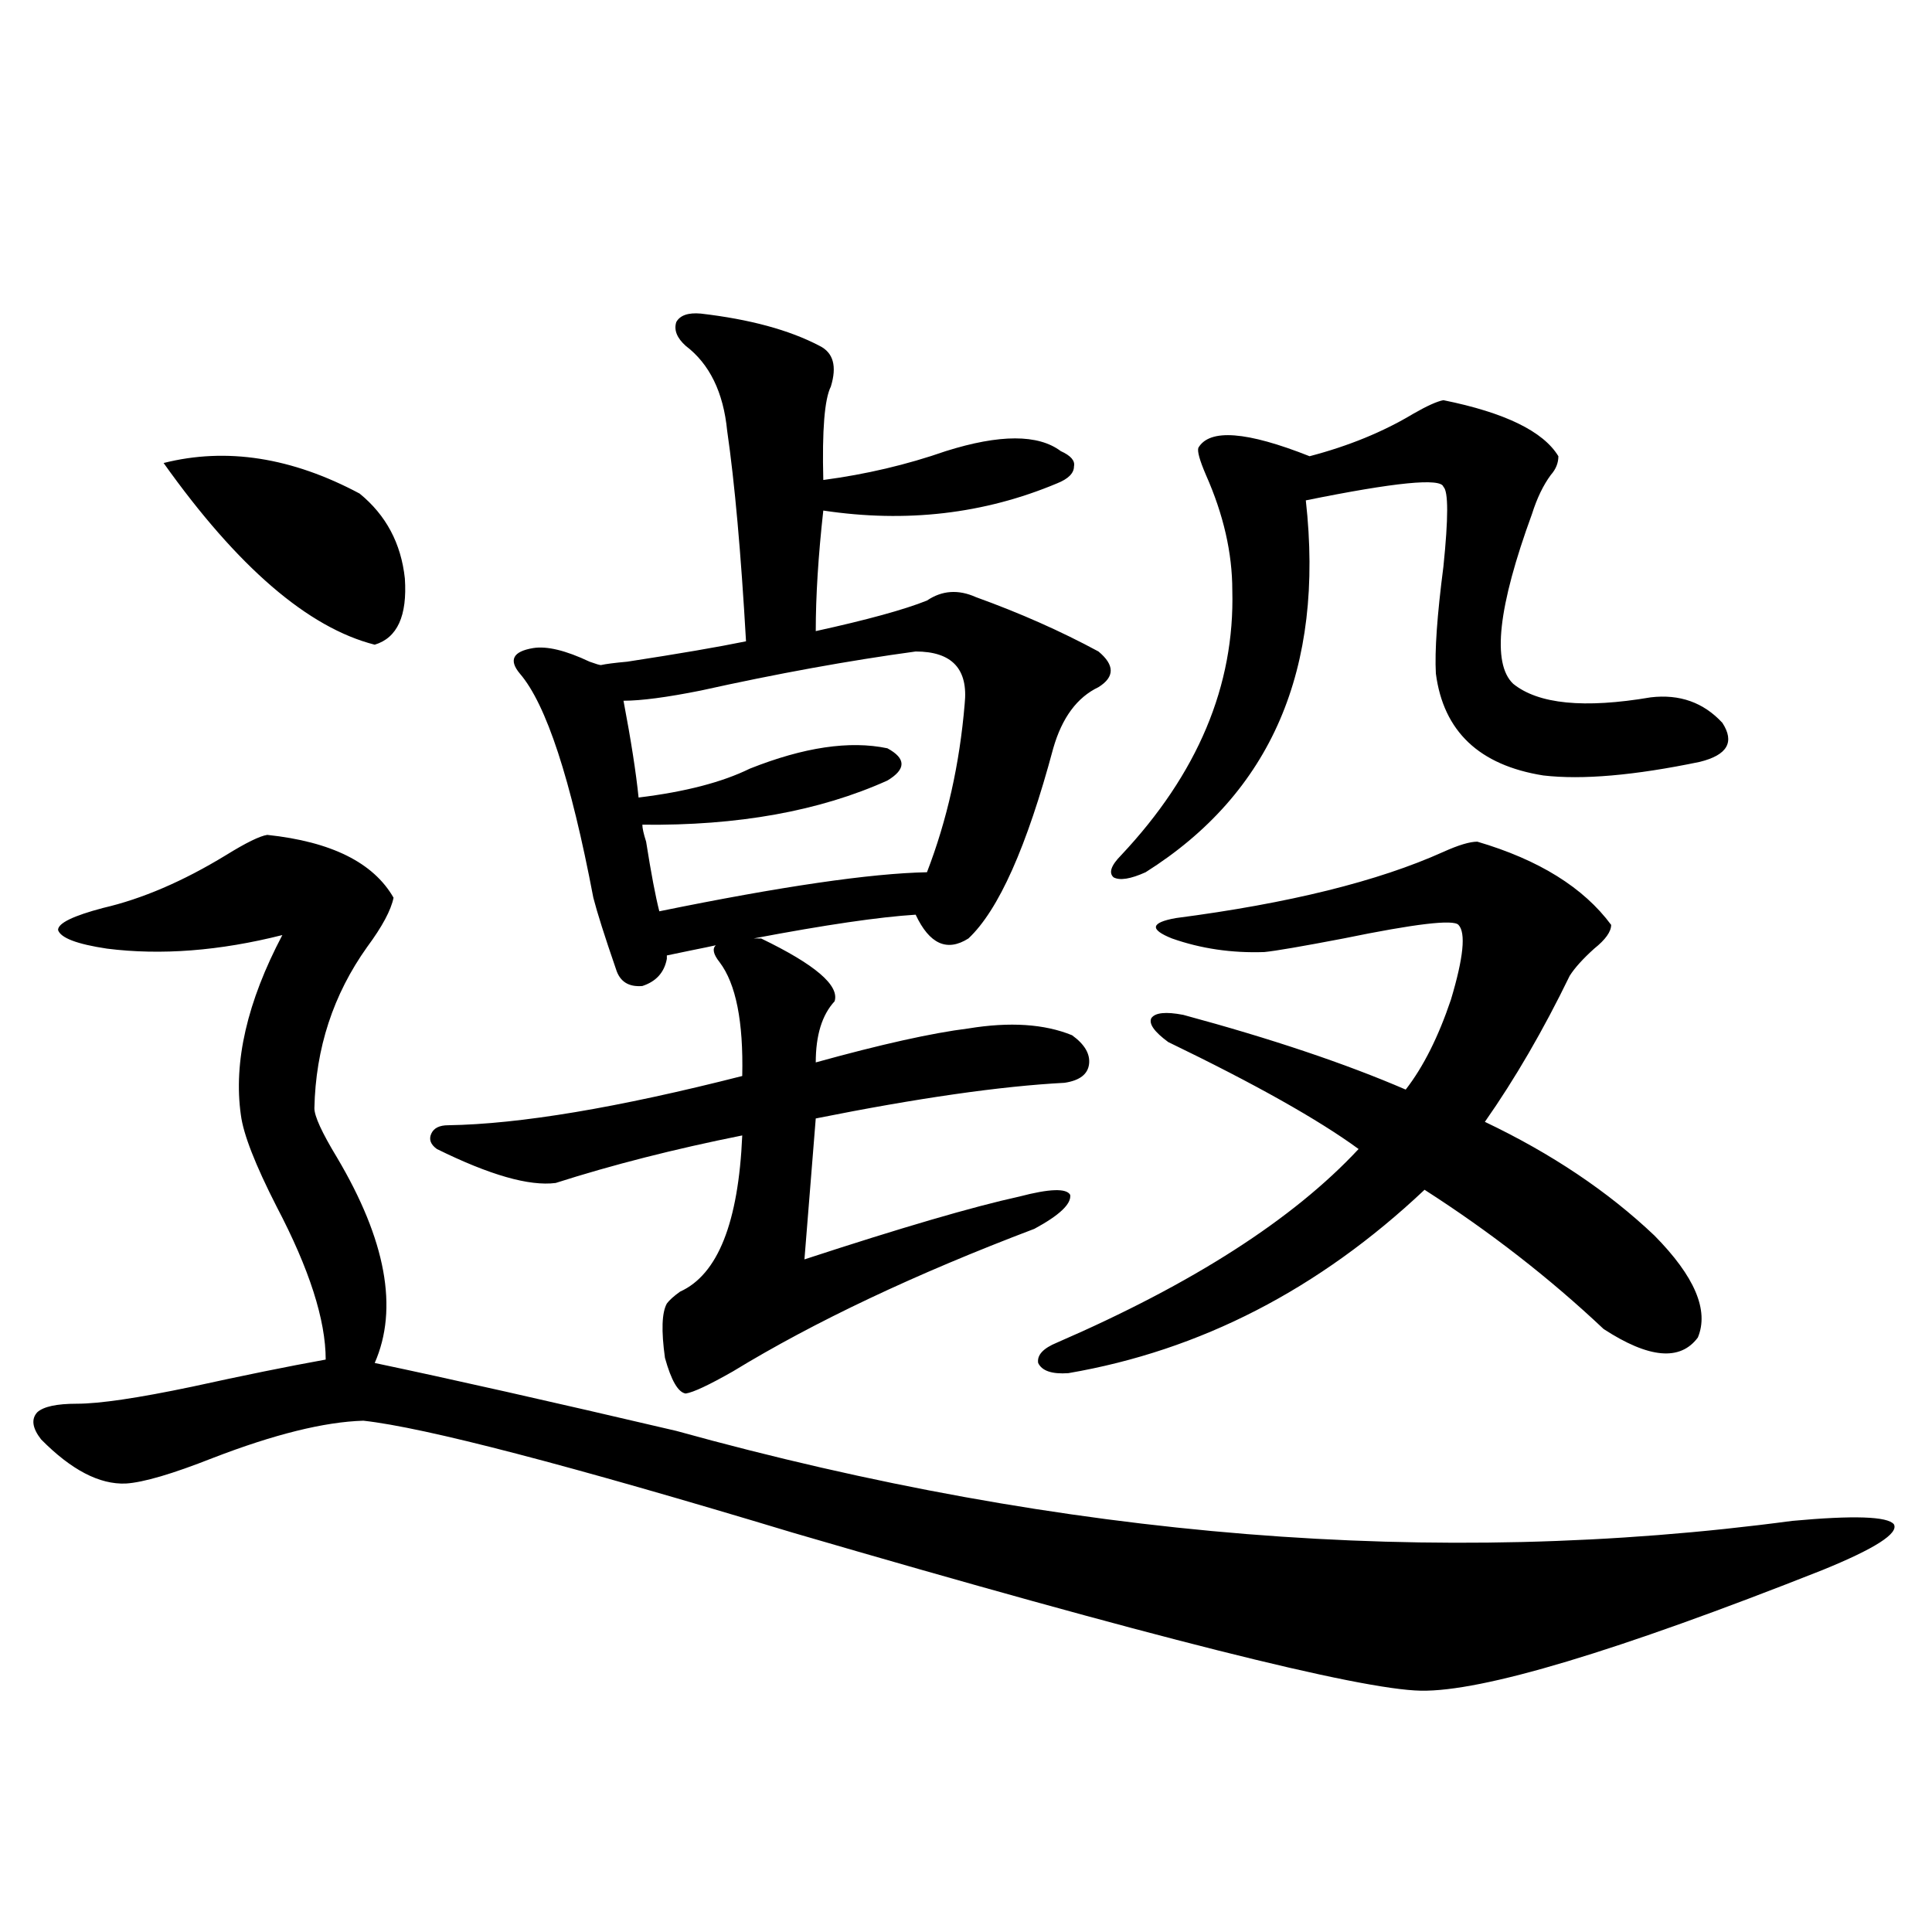 <?xml version="1.0" encoding="utf-8"?>
<!-- Generator: Adobe Illustrator 16.0.0, SVG Export Plug-In . SVG Version: 6.00 Build 0)  -->
<!DOCTYPE svg PUBLIC "-//W3C//DTD SVG 1.1//EN" "http://www.w3.org/Graphics/SVG/1.1/DTD/svg11.dtd">
<svg version="1.1" id="图层_1" xmlns="http://www.w3.org/2000/svg" xmlns:xlink="http://www.w3.org/1999/xlink" x="0px" y="0px"
	 width="1000px" height="1000px" viewBox="0 0 1000 1000" enable-background="new 0 0 1000 1000" xml:space="preserve">
<path d="M138.338,432.133c33.17,3.516,54.953,14.365,65.364,32.52c-1.311,6.455-5.854,14.941-13.658,25.488
	c-17.561,24.609-26.676,52.446-27.316,83.496c0,4.106,3.902,12.607,11.707,25.488c25.365,42.778,31.859,78.223,19.512,106.348
	c39.023,8.213,91.05,19.927,156.094,35.156c200.971,55.674,393.481,71.191,577.547,46.582c31.859-2.925,49.42-2.334,52.682,1.758
	c2.592,4.697-9.756,12.607-37.072,23.73c-106.674,42.188-175.94,62.979-207.8,62.402c-31.874-0.59-140.164-27.836-324.87-81.738
	c-116.43-35.156-190.574-54.492-222.434-58.008c-20.167,0.591-46.188,7.031-78.047,19.336
	c-20.822,8.213-35.776,12.607-44.877,13.184c-13.658,0.591-28.292-7.031-43.901-22.852c-4.558-5.85-5.213-10.547-1.951-14.063
	c3.247-2.925,10.076-4.395,20.487-4.395c11.707,0,31.539-2.925,59.511-8.789c26.661-5.85,49.755-10.547,69.267-14.063
	c0-20.503-8.46-46.87-25.365-79.102c-11.066-21.67-17.24-37.49-18.536-47.461c-3.902-27.534,3.247-58.584,21.463-93.164
	c-32.529,8.213-62.772,10.547-90.729,7.031c-15.609-2.334-24.069-5.562-25.365-9.668c0-3.516,7.805-7.319,23.414-11.426
	c20.152-4.683,41.295-13.76,63.413-27.246C127.271,436.239,134.436,432.724,138.338,432.133z M84.681,239.652
	c32.515-8.198,66.34-2.925,101.461,15.82c13.658,11.138,21.463,25.791,23.414,43.945c1.296,19.336-3.902,30.762-15.609,34.277
	C159.466,324.906,123.049,293.568,84.681,239.652z M393.941,485.746c27.957,13.486,40.64,24.321,38.048,32.52
	c-6.509,7.031-9.756,17.578-9.756,31.641c33.811-9.365,60.151-15.229,79.022-17.578c21.463-3.516,39.344-2.334,53.657,3.516
	c6.494,4.697,9.421,9.668,8.78,14.941c-0.655,5.273-4.878,8.501-12.683,9.668c-33.17,1.758-76.096,7.91-128.777,18.457
	l-5.854,72.949c50.075-16.396,87.147-27.246,111.217-32.52c15.609-4.092,24.39-4.395,26.341-0.879
	c0.641,4.697-5.533,10.547-18.536,17.578c-61.797,23.442-113.823,48.052-156.094,73.828c-12.362,7.031-20.487,10.85-24.39,11.426
	c-3.902-0.576-7.484-6.729-10.731-18.457c-1.951-14.063-1.631-23.428,0.976-28.125c1.296-1.758,3.567-3.804,6.829-6.152
	c19.512-8.789,30.243-35.732,32.194-80.859c-35.121,7.031-67.315,15.244-96.583,24.609c-13.658,1.758-34.146-4.092-61.462-17.578
	c-3.262-2.334-4.237-4.971-2.927-7.91c1.296-2.925,4.223-4.395,8.78-4.395c37.072-0.576,87.803-9.077,152.191-25.488
	c0.641-28.125-3.262-47.749-11.707-58.887c-3.262-4.092-3.902-7.031-1.951-8.789c-2.606,0.591-6.829,1.47-12.683,2.637
	c-5.854,1.182-10.091,2.061-12.683,2.637v1.758c-1.311,7.031-5.533,11.729-12.683,14.063c-7.164,0.591-11.707-2.334-13.658-8.789
	c-5.854-16.987-9.756-29.292-11.707-36.914c-11.707-61.523-24.39-100.195-38.048-116.016c-5.854-7.031-3.582-11.426,6.829-13.184
	c7.149-1.167,16.905,1.182,29.268,7.031c3.247,1.182,5.198,1.758,5.854,1.758c2.592-0.576,7.149-1.167,13.658-1.758
	c26.661-4.092,47.148-7.607,61.462-10.547c-2.606-45.703-5.854-82.026-9.756-108.984c-1.951-19.912-9.115-34.565-21.463-43.945
	c-4.558-4.092-6.188-8.198-4.878-12.305c1.951-3.516,6.174-4.971,12.683-4.395c25.365,2.939,45.853,8.501,61.462,16.699
	c7.149,3.516,9.101,10.547,5.854,21.094c-3.262,6.455-4.558,22.563-3.902,48.34c22.104-2.925,43.246-7.91,63.413-14.941
	c27.957-8.789,47.804-8.789,59.511,0c5.198,2.349,7.47,4.985,6.829,7.91c0,3.516-2.927,6.455-8.78,8.789
	c-37.728,15.82-78.047,20.518-120.973,14.063c-2.606,23.442-3.902,44.248-3.902,62.402c26.661-5.85,45.853-11.123,57.56-15.82
	c7.805-5.273,16.25-5.85,25.365-1.758c22.759,8.213,43.901,17.578,63.413,28.125c8.445,7.031,8.445,13.184,0,18.457
	c-11.066,5.273-18.871,15.82-23.414,31.641c-13.658,50.977-28.292,83.799-43.901,98.438c-11.066,7.031-20.167,2.939-27.316-12.305
	c-18.871,1.182-46.828,5.273-83.9,12.305H393.941z M473.939,337.211c-34.48,4.697-71.553,11.426-111.217,20.215
	c-17.561,3.516-30.898,5.273-39.999,5.273c3.902,20.518,6.494,37.217,7.805,50.098c24.055-2.925,43.246-7.91,57.56-14.941
	c27.957-11.123,51.706-14.639,71.218-10.547c9.756,5.273,9.756,10.85,0,16.699c-35.121,15.82-77.406,23.442-126.826,22.852
	c0,1.758,0.641,4.697,1.951,8.789c2.592,16.411,4.878,28.428,6.829,36.035c63.078-12.881,109.266-19.624,138.533-20.215
	c10.396-26.943,16.905-55.947,19.512-87.012C501.256,346.303,492.796,337.211,473.939,337.211z M764.664,435.648
	c31.859,9.38,54.953,23.73,69.267,43.066c0,3.516-2.927,7.622-8.78,12.305c-5.854,5.273-10.091,9.971-12.683,14.063
	c-13.658,28.125-28.292,53.325-43.901,75.586c34.466,16.411,63.733,36.035,87.803,58.887c20.808,21.094,28.292,38.672,22.438,52.734
	c-9.115,12.305-25.365,10.85-48.779-4.395c-27.972-26.367-58.87-50.386-92.681-72.07c-54.633,51.567-116.095,83.208-184.386,94.922
	c-8.46,0.591-13.658-1.167-15.609-5.273c-0.655-4.092,2.592-7.607,9.756-10.547c70.242-30.459,122.269-63.857,156.094-100.195
	c-20.822-15.229-53.657-33.687-98.534-55.371c-7.164-5.273-10.091-9.365-8.78-12.305c1.951-2.925,7.47-3.516,16.585-1.758
	c45.518,12.305,83.9,25.2,115.119,38.672c9.101-11.714,16.905-27.246,23.414-46.582c6.494-21.67,7.805-34.565,3.902-38.672
	c-2.606-2.925-22.438-0.576-59.511,7.031c-21.463,4.106-35.121,6.455-40.975,7.031c-16.92,0.591-32.85-1.758-47.804-7.031
	c-11.707-4.683-11.066-8.198,1.951-10.547c58.535-7.607,104.708-19.033,138.533-34.277
	C754.908,437.406,760.762,435.648,764.664,435.648z M747.104,207.133c31.859,6.455,51.706,16.123,59.511,29.004
	c0,3.516-1.311,6.743-3.902,9.668c-3.902,5.273-7.164,12.017-9.756,20.215c-17.561,48.052-20.822,77.344-9.756,87.891
	c13.003,10.547,36.737,12.896,71.218,7.031c14.954-1.758,27.316,2.637,37.072,13.184c6.494,9.971,2.592,16.699-11.707,20.215
	c-33.825,7.031-60.821,9.38-80.974,7.031c-33.17-5.273-51.706-22.852-55.608-52.734c-0.655-11.714,0.641-30.171,3.902-55.371
	c2.592-25.186,2.592-38.96,0-41.309c-1.311-4.683-25.045-2.334-71.218,7.031c9.756,87.314-17.896,151.475-82.925,192.48
	c-7.805,3.516-13.338,4.395-16.585,2.637c-2.606-2.334-1.311-6.152,3.902-11.426c39.664-42.188,58.855-87.891,57.56-137.109
	c0-19.336-4.558-39.248-13.658-59.766c-3.262-7.607-4.558-12.305-3.902-14.063c5.854-9.956,25.03-8.486,57.56,4.395
	c20.152-5.273,38.048-12.593,53.657-21.973C738.644,210.072,743.842,207.724,747.104,207.133z"/>
</svg>

